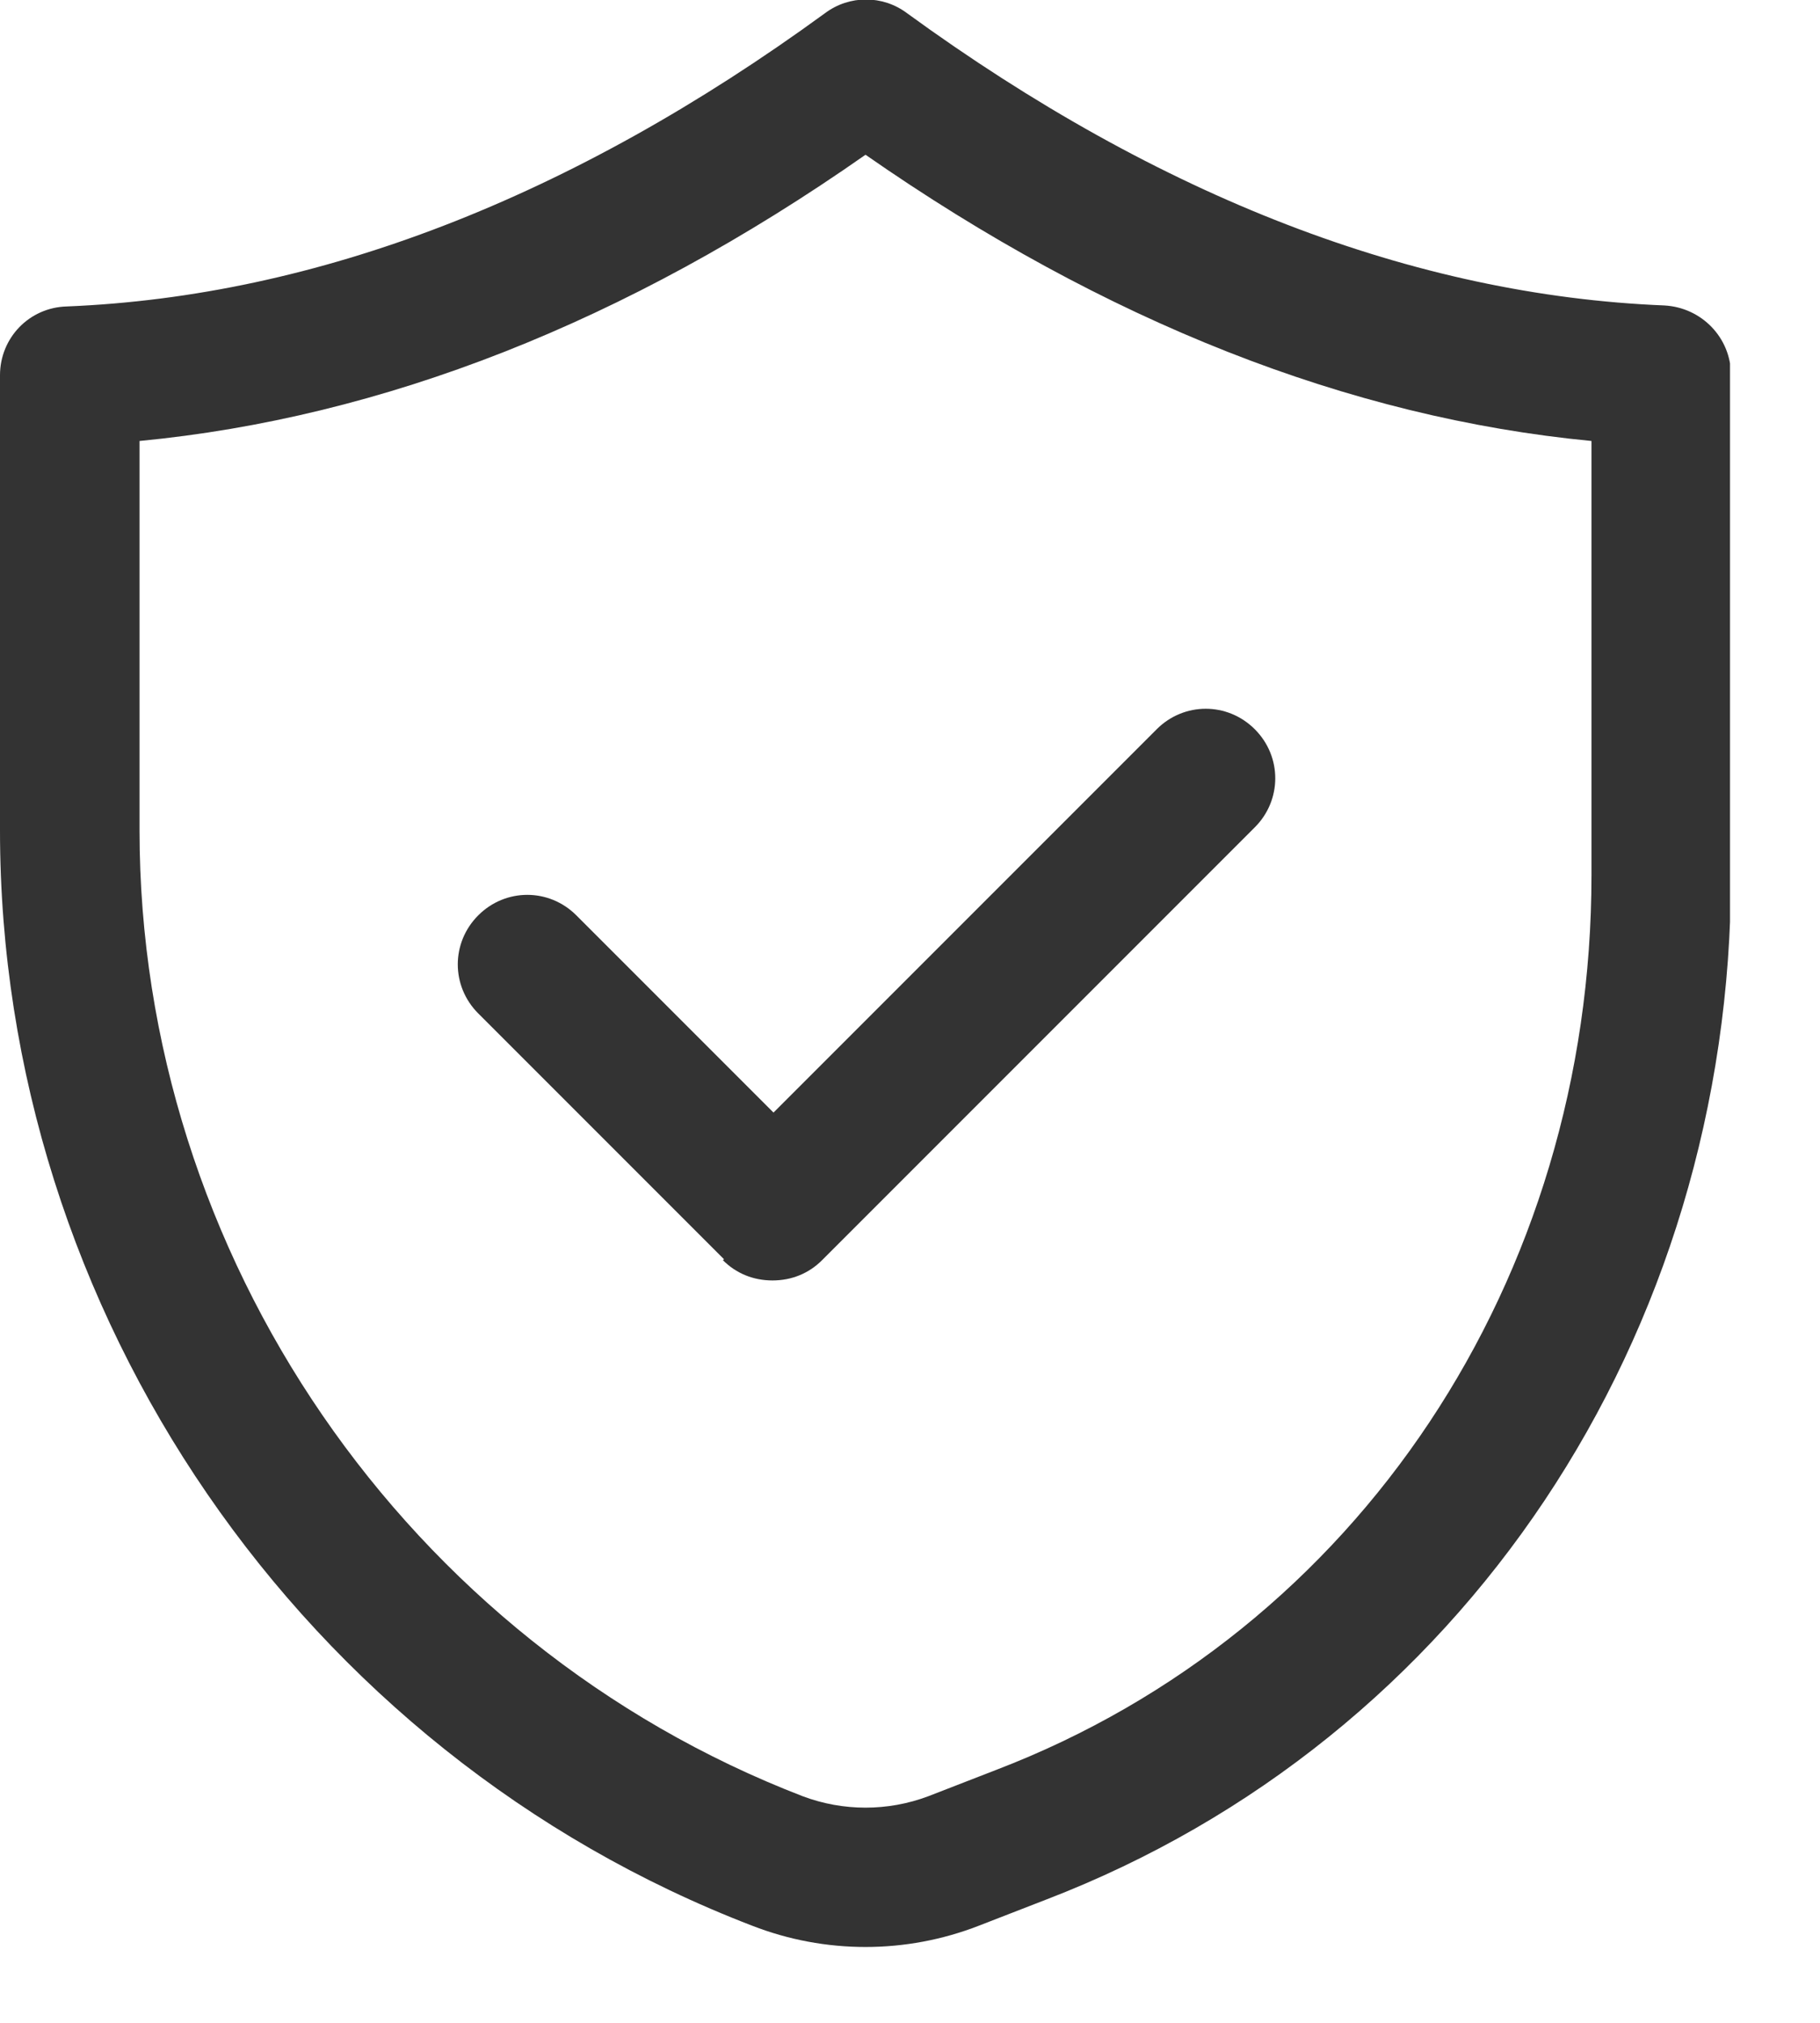 <svg width="18" height="20" viewBox="0 0 18 20" fill="none" xmlns="http://www.w3.org/2000/svg">
<g clip-path="url(#clip0_260_6)">
<path d="M1.38 4.36C3.78 4.13 6.19 3.19 8.56 1.53C10.93 3.18 13.34 4.13 15.74 4.36V8.65C15.74 12.65 13.43 16.13 9.85 17.5L9.18 17.76C8.78 17.91 8.34 17.91 7.94 17.76C4.02 16.25 1.38 12.41 1.38 8.21V4.36ZM0 3.71V8.21C0 12.98 2.99 17.33 7.44 19.04C7.8 19.18 8.18 19.25 8.56 19.25C8.94 19.25 9.32 19.18 9.68 19.04L10.35 18.78C14.46 17.2 17.12 13.22 17.12 8.64V3.71C17.12 3.34 16.83 3.04 16.46 3.02C13.99 2.92 11.47 1.95 8.97 0.13C8.73 -0.05 8.4 -0.05 8.16 0.13C5.65 1.96 3.13 2.93 0.66 3.03C0.29 3.04 0 3.34 0 3.71Z" fill="#333333"/>
<path d="M7.15 12.46C7.28 12.59 7.45 12.66 7.64 12.66C7.83 12.66 8 12.59 8.13 12.46L12.41 8.18C12.68 7.91 12.68 7.48 12.41 7.21C12.14 6.94 11.71 6.94 11.44 7.21L7.65 11L5.7 9.05C5.43 8.78 5 8.78 4.73 9.05C4.46 9.32 4.46 9.75 4.73 10.02L7.16 12.45L7.15 12.46Z" fill="#333333"/>
</g>
<defs>
<clipPath id="clip0_260_6">
<rect width="17.11" height="19.25" fill="white"/>
</clipPath>
</defs>
</svg>
